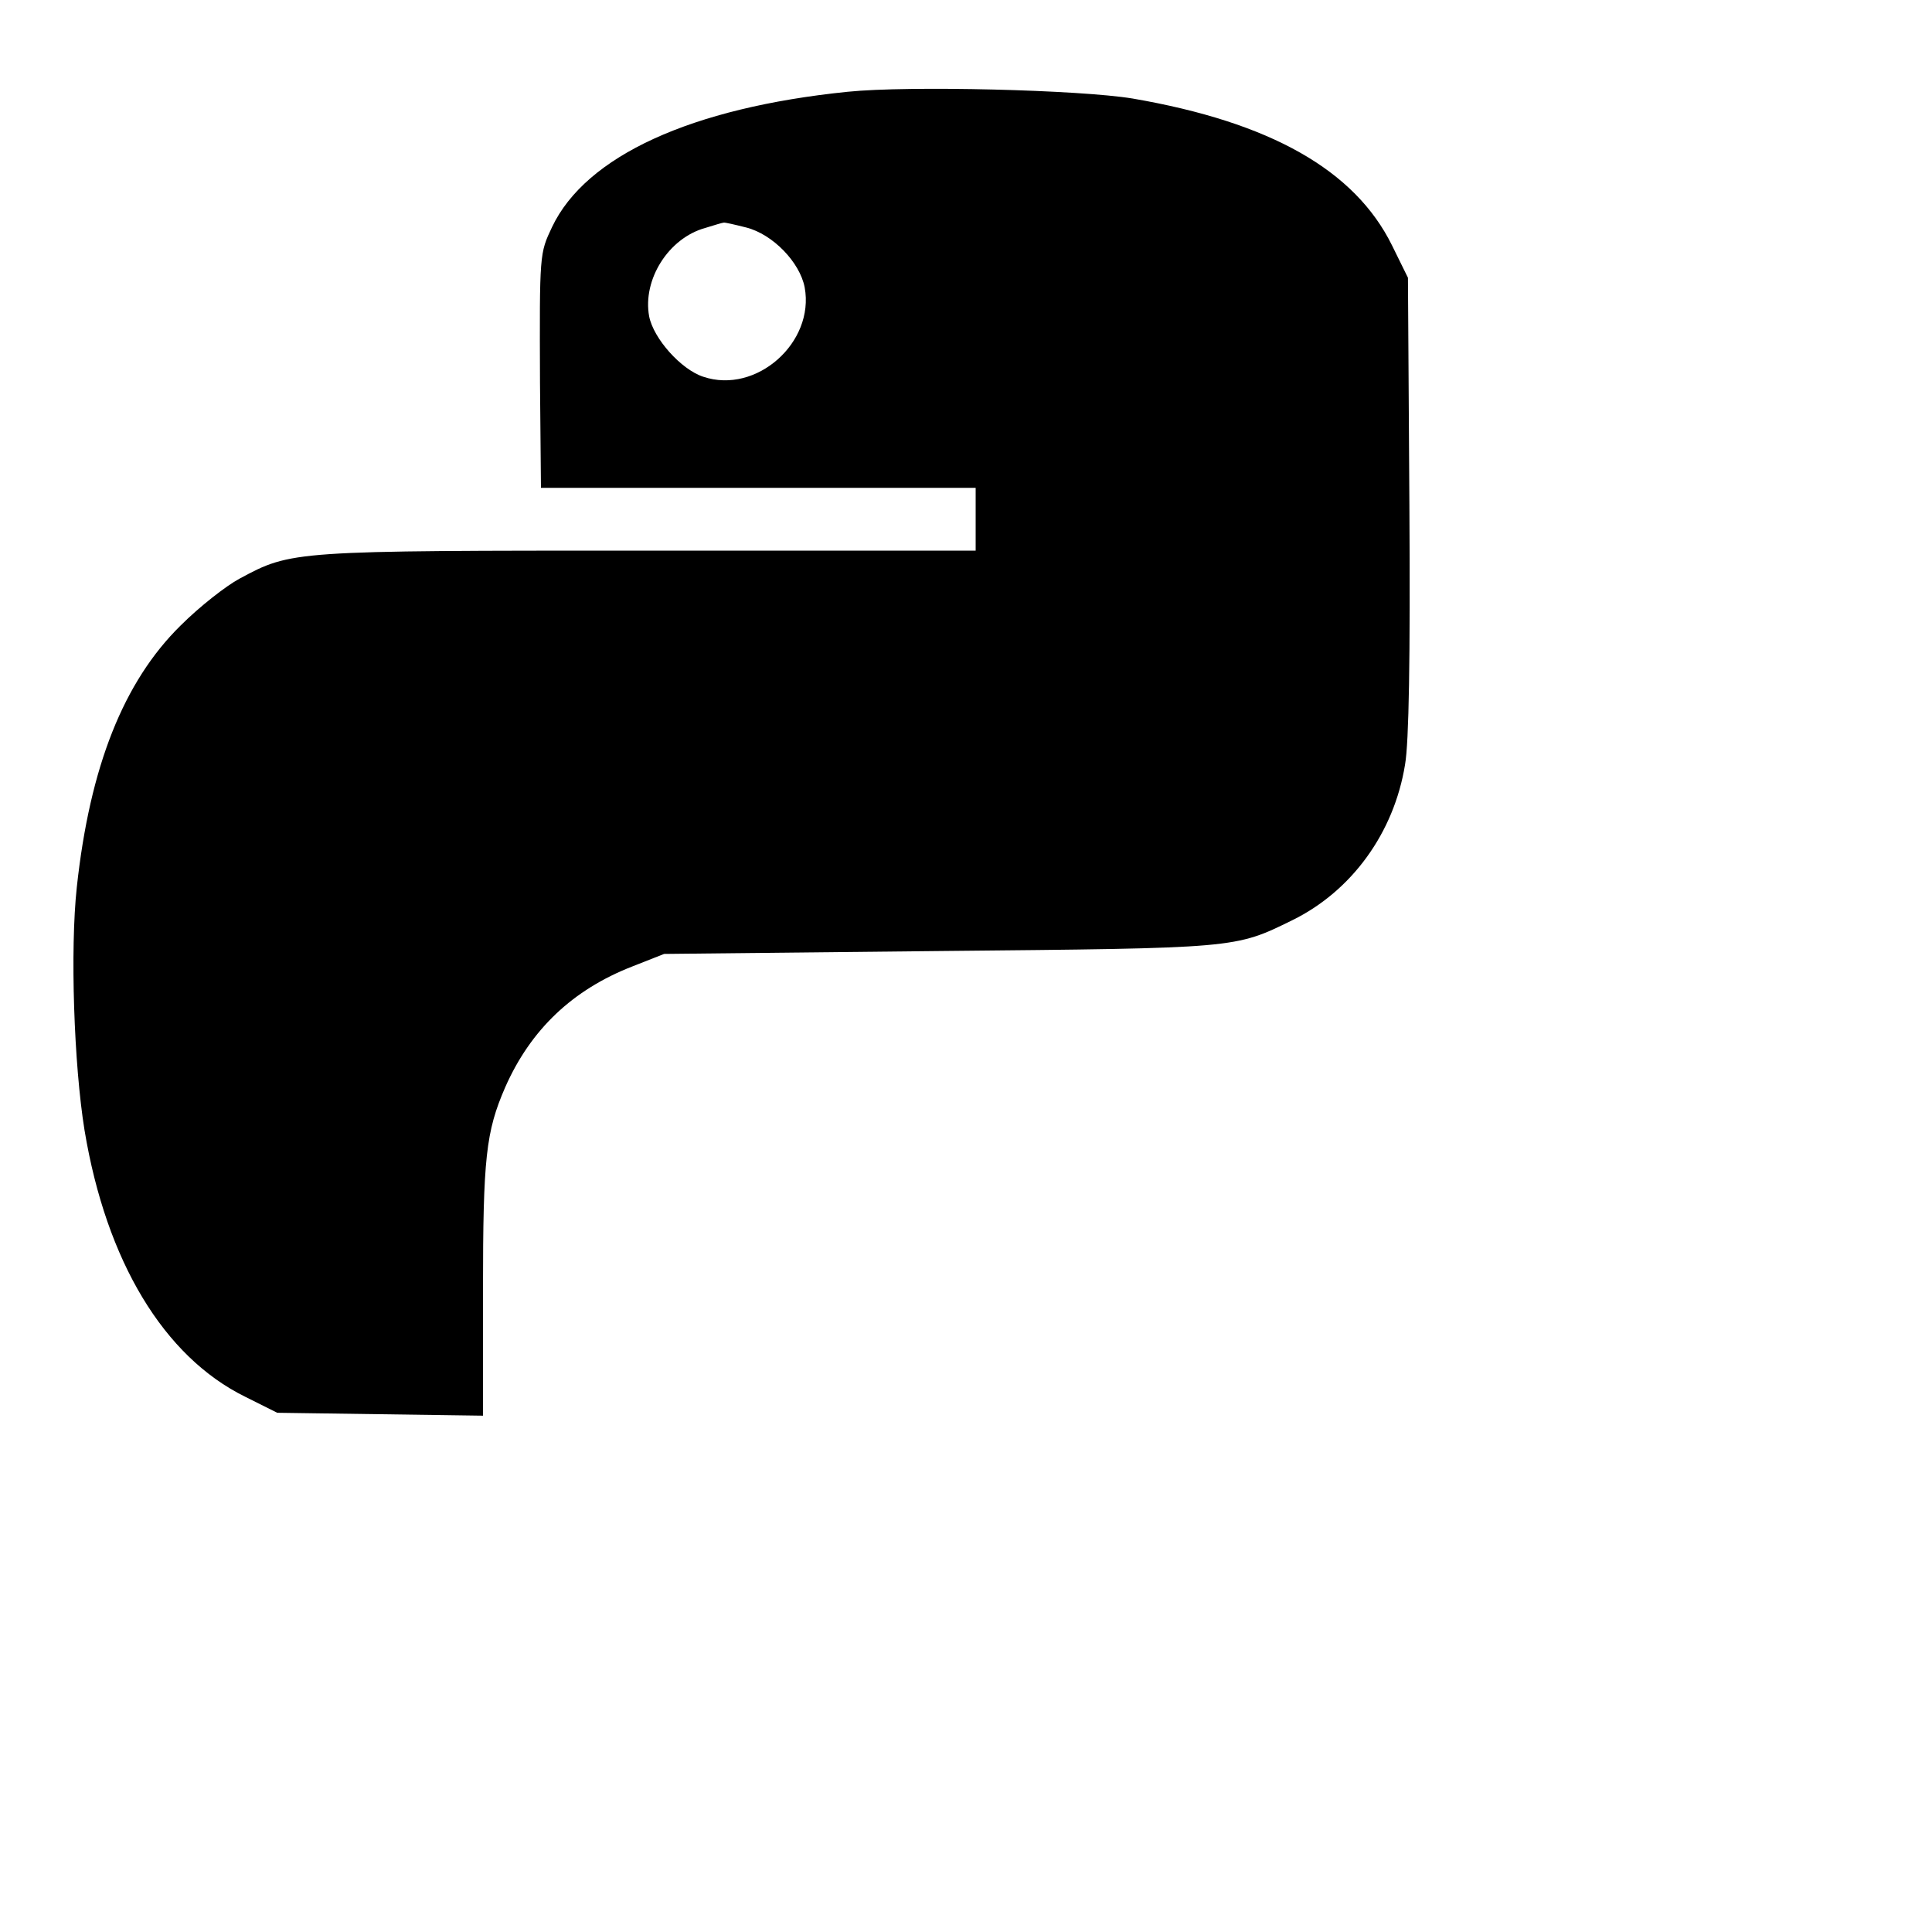 <?xml version="1.0" standalone="no"?>
<!DOCTYPE svg PUBLIC "-//W3C//DTD SVG 20010904//EN"
 "http://www.w3.org/TR/2001/REC-SVG-20010904/DTD/svg10.dtd">
<svg version="1.0" xmlns="http://www.w3.org/2000/svg"
 width="400pt" height="400pt" viewBox="0 0 400 400"
 preserveAspectRatio="xMidYMid meet">
<g transform="translate(0,400) scale(0.1,-0.1)"
fill="#000000" stroke="none">
<path d="M1755 3810 c-324 -33 -542 -133 -612 -280 -26 -55 -26 -54 -25 -322
l2 -218 450 0 450 0 0 -65 0 -65 -678 0 c-739 0 -738 0 -846 -58 -28 -15 -83
-58 -122 -97 -118 -116 -188 -292 -215 -542 -14 -129 -6 -367 16 -503 45 -271
164 -469 333 -552 l66 -33 213 -3 213 -3 0 260 c0 274 6 328 46 420 53 120
140 202 263 250 l66 26 570 6 c617 6 611 5 731 64 122 60 210 180 233 322 8
46 11 218 9 538 l-3 470 -33 67 c-77 156 -252 255 -537 304 -109 18 -463 27
-590 14z m-210 -281 c55 -14 111 -72 121 -124 21 -114 -100 -222 -210 -185
-46 15 -103 79 -112 125 -14 76 40 162 116 183 19 6 36 11 38 11 2 1 23 -4 47
-10z"/>
</g>
</svg>
